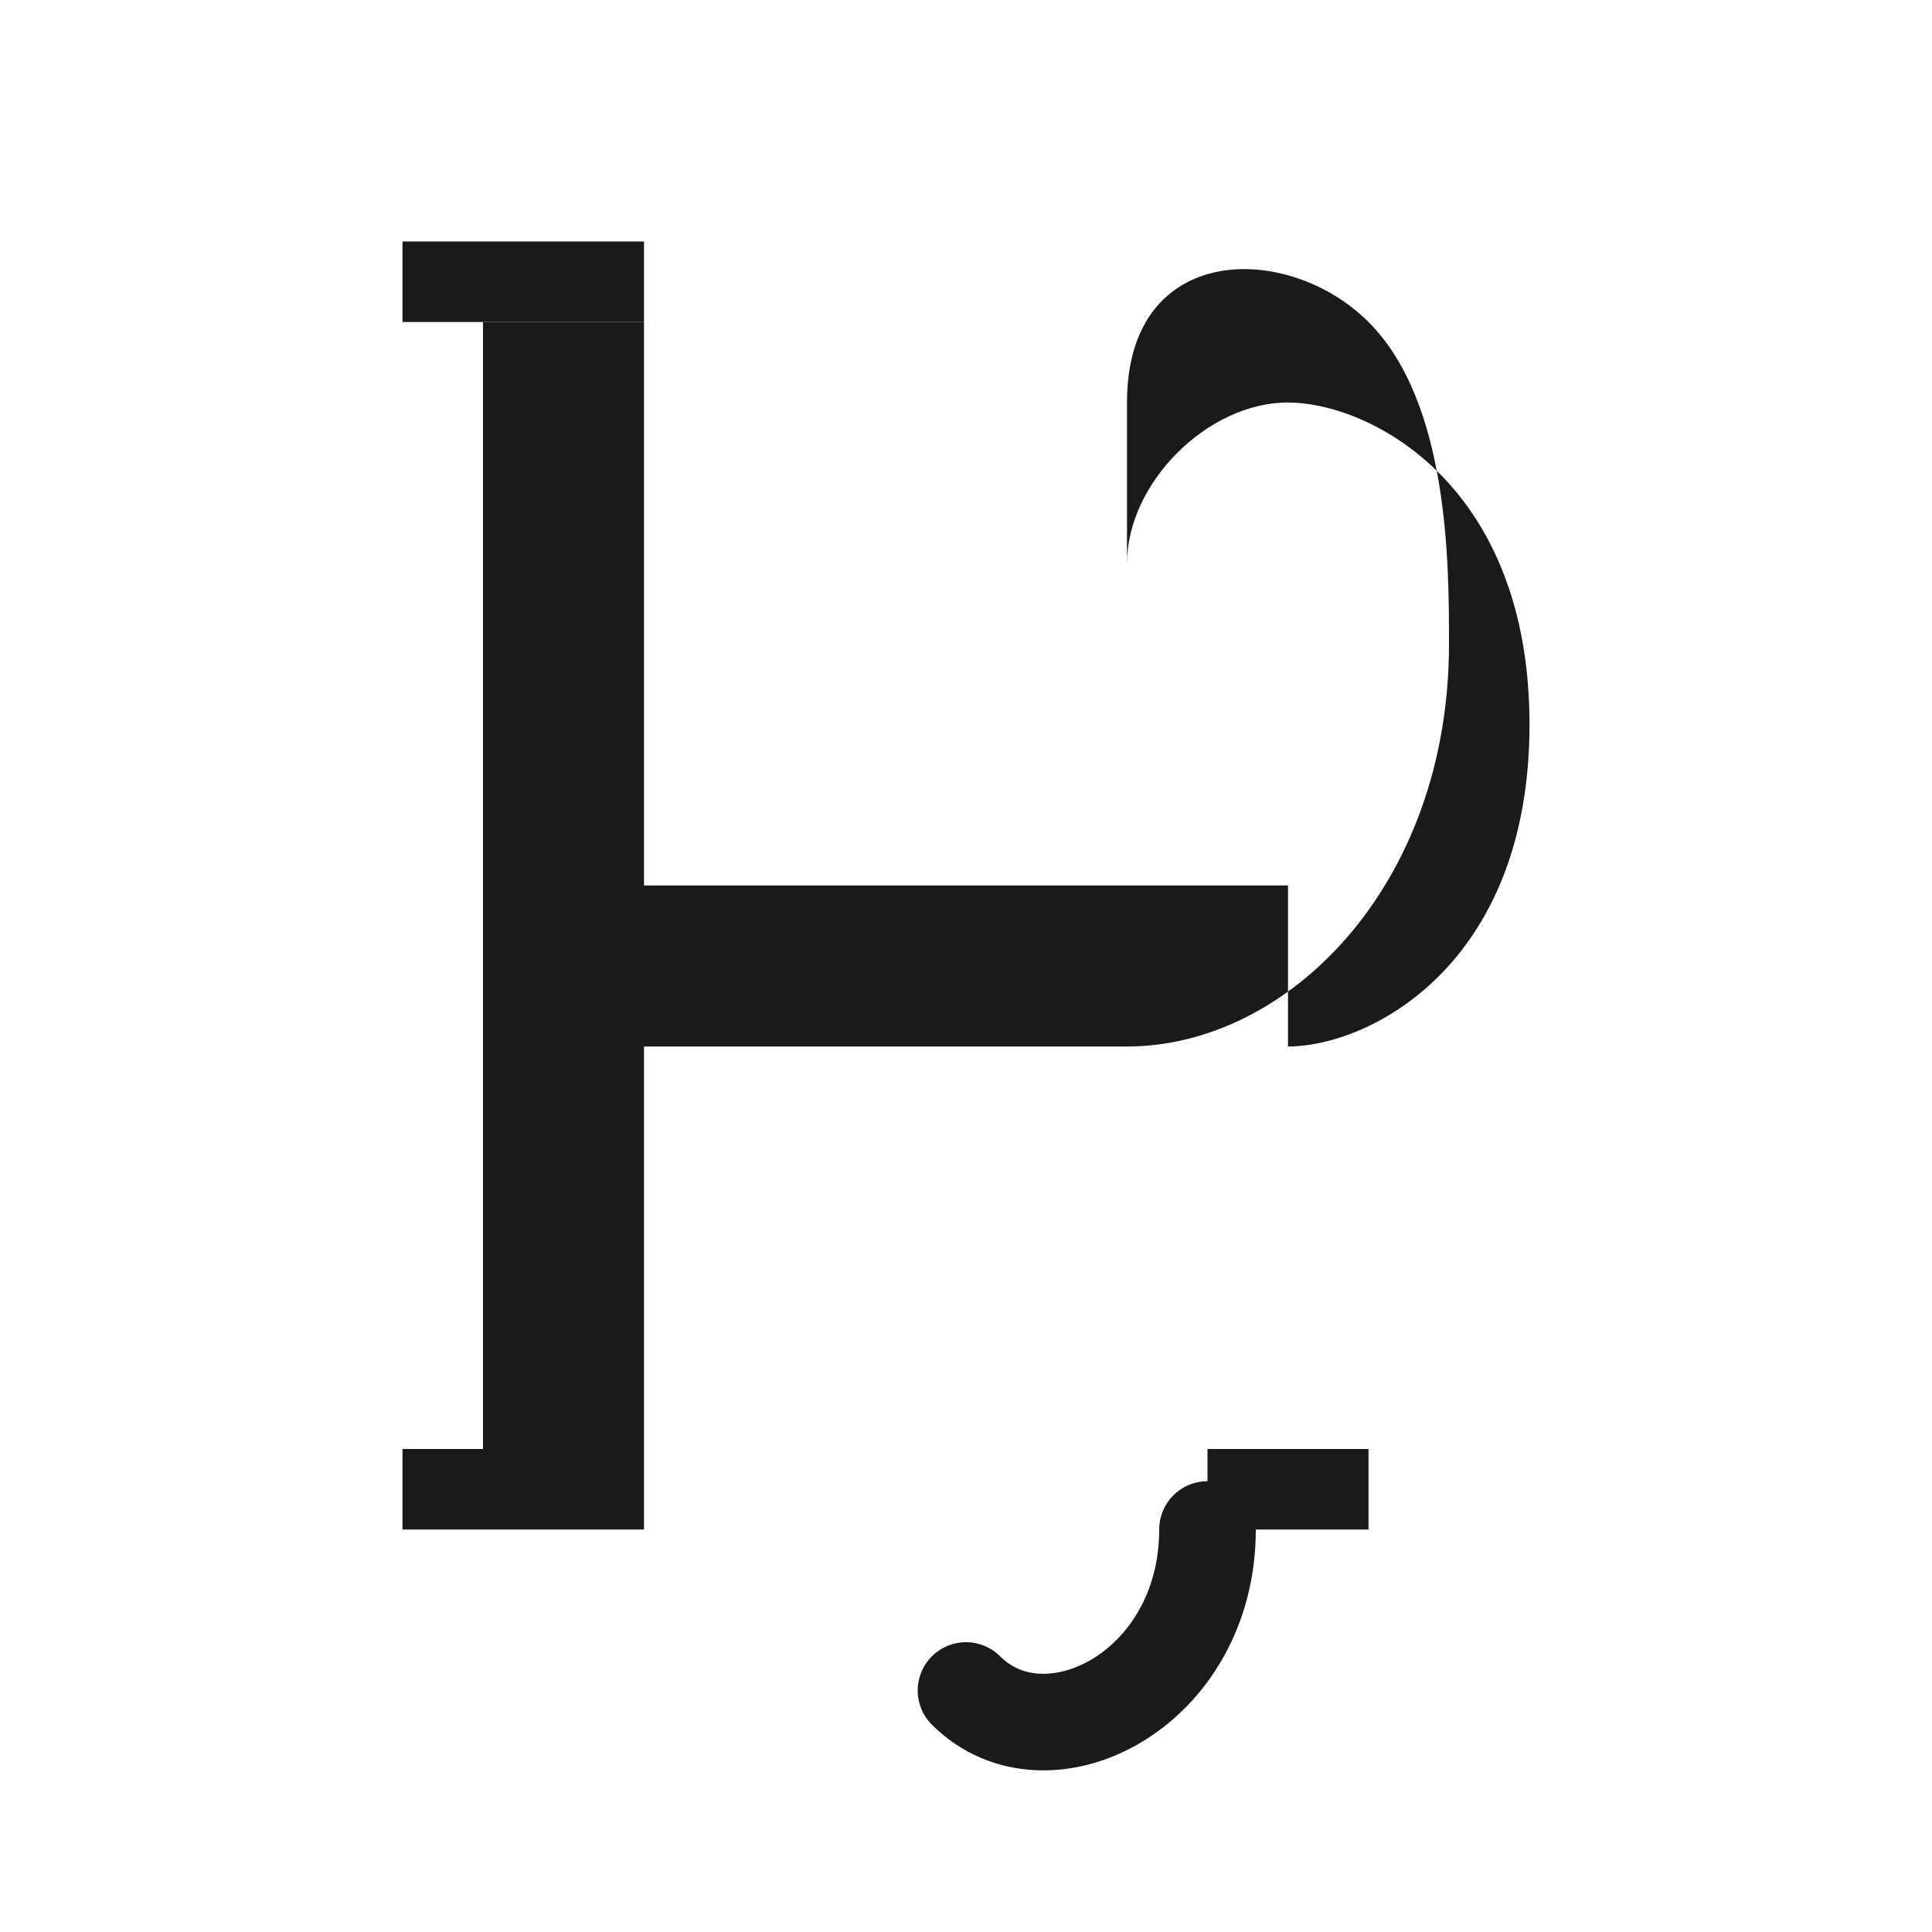 <svg xmlns="http://www.w3.org/2000/svg" viewBox="0 0 120 120" width="128" height="128">
  <path fill="#1A1A1A" d="M40,20 C40,20 40,55 40,55 C40,55 70,55 70,55 C70,55 70,25 70,25 C70,15 80,15 85,20 C90,25 90,35 90,40 C90,55 80,65 70,65 C70,65 40,65 40,65 C40,65 40,90 40,90 C40,90 30,90 30,90 C30,90 30,20 30,20 C30,20 40,20 40,20 Z M80,90 C80,90 80,65 80,65 C80,65 70,65 70,65 C70,65 80,65 80,65 C85,65 95,60 95,45 C95,30 85,25 80,25 C75,25 70,30 70,35 C70,35 70,55 70,55 C80,55 80,55 80,55 C80,55 80,90 80,90 Z"/>
  
  <path fill="none" stroke="#1A1A1A" stroke-width="6" stroke-linecap="round" d="M75,95 C75,105 65,110 60,105"/>
  
  <rect x="25" y="15" width="15" height="5" fill="#1A1A1A"/>
  <rect x="25" y="90" width="15" height="5" fill="#1A1A1A"/>
  <rect x="75" y="90" width="10" height="5" fill="#1A1A1A"/>
</svg>
